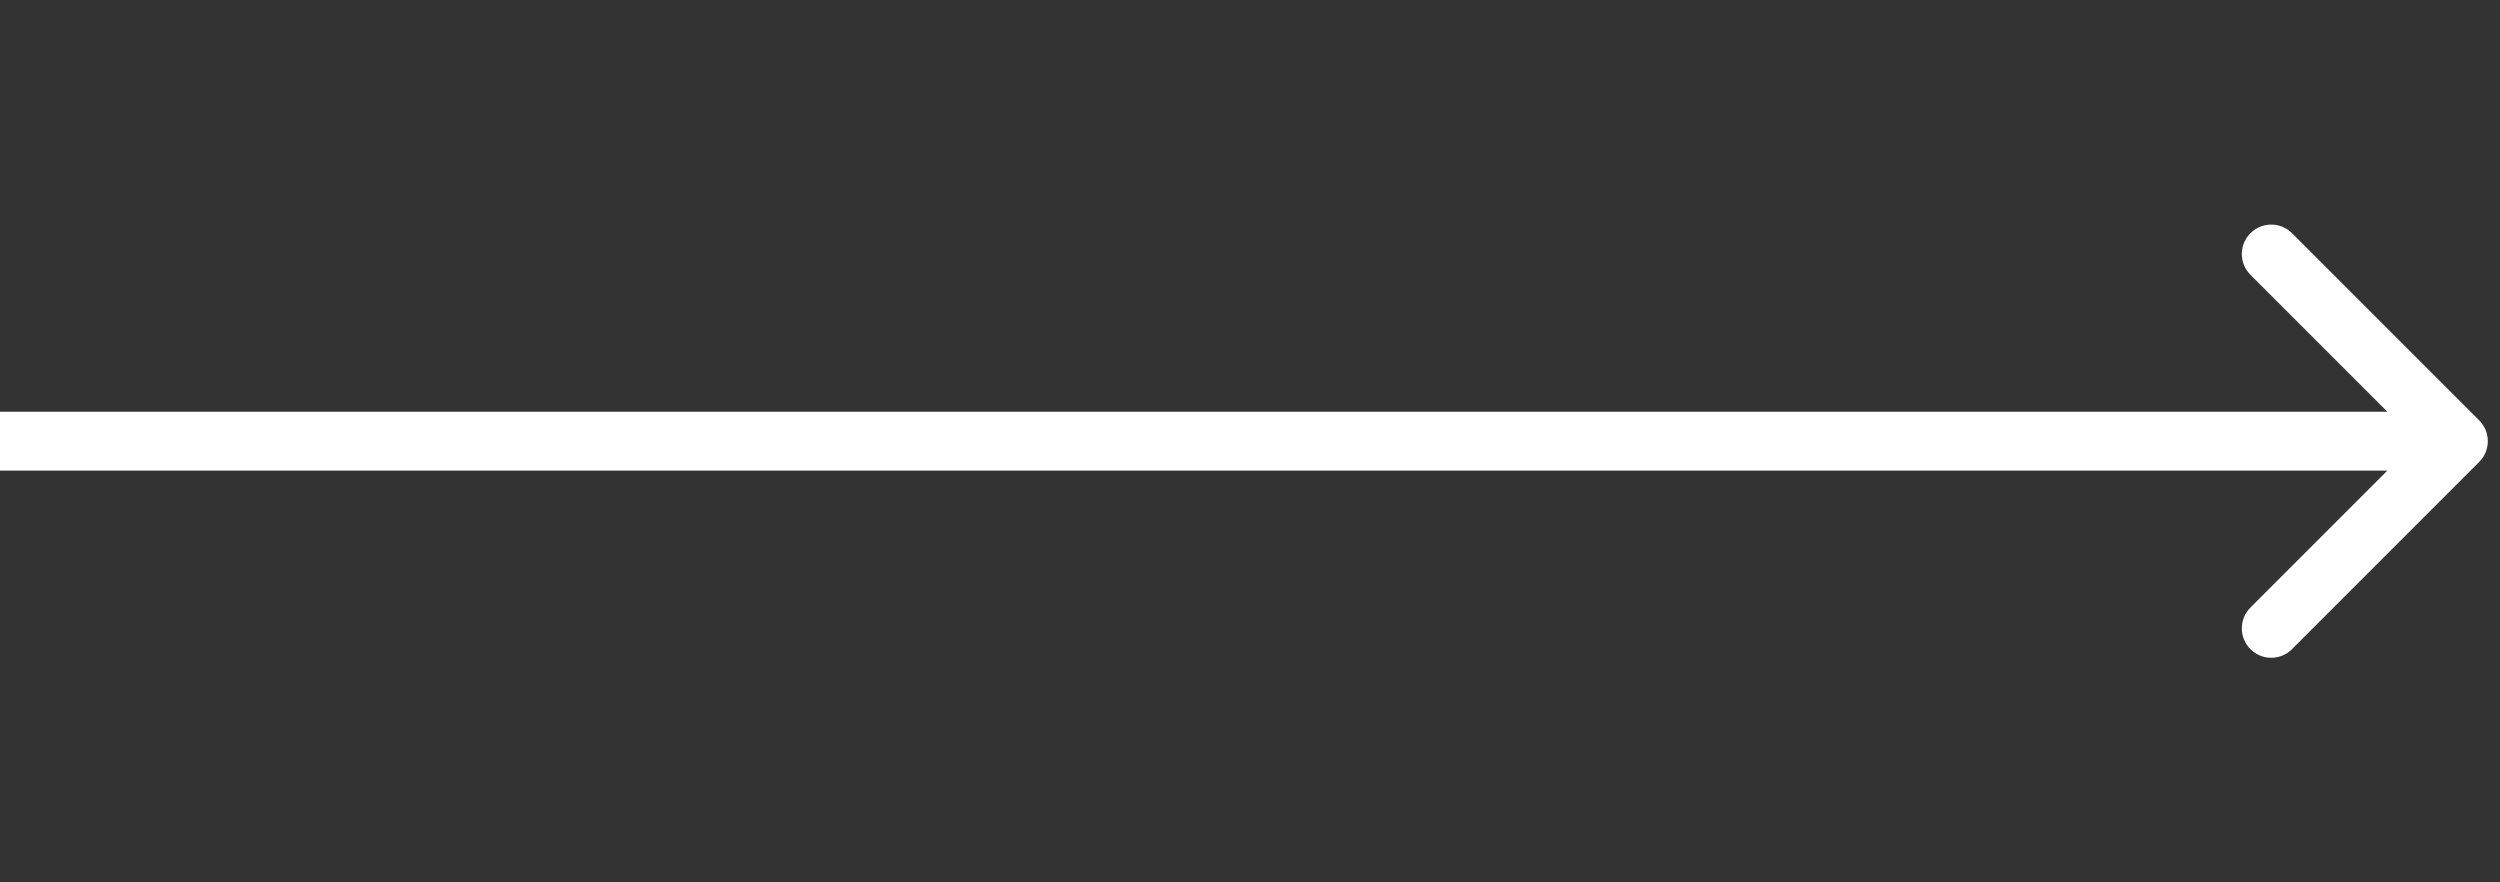 <svg width="85" height="30" viewBox="0 0 85 30" fill="none" xmlns="http://www.w3.org/2000/svg">
<rect x="0" y="0" width="85" height="30" fill="#333333" stroke="none"/>
<g clip-path="url(#clip0_641_143)">
<path fill-rule="evenodd" clip-rule="evenodd" d="M84.293 14.293C84.683 14.683 84.683 15.316 84.293 15.707L77.929 22.071C77.538 22.462 76.905 22.462 76.515 22.071C76.124 21.68 76.124 21.047 76.515 20.657L81.172 16L-1.805 16L-1.805 14L81.172 14L76.515 9.343C76.124 8.953 76.124 8.319 76.515 7.929C76.905 7.538 77.538 7.538 77.929 7.929L84.293 14.293Z" fill="white"/>
</g>
<defs>
<clipPath id="clip0_641_143">
<rect width="85" height="30" fill="white"/>
</clipPath>
</defs>
</svg>
